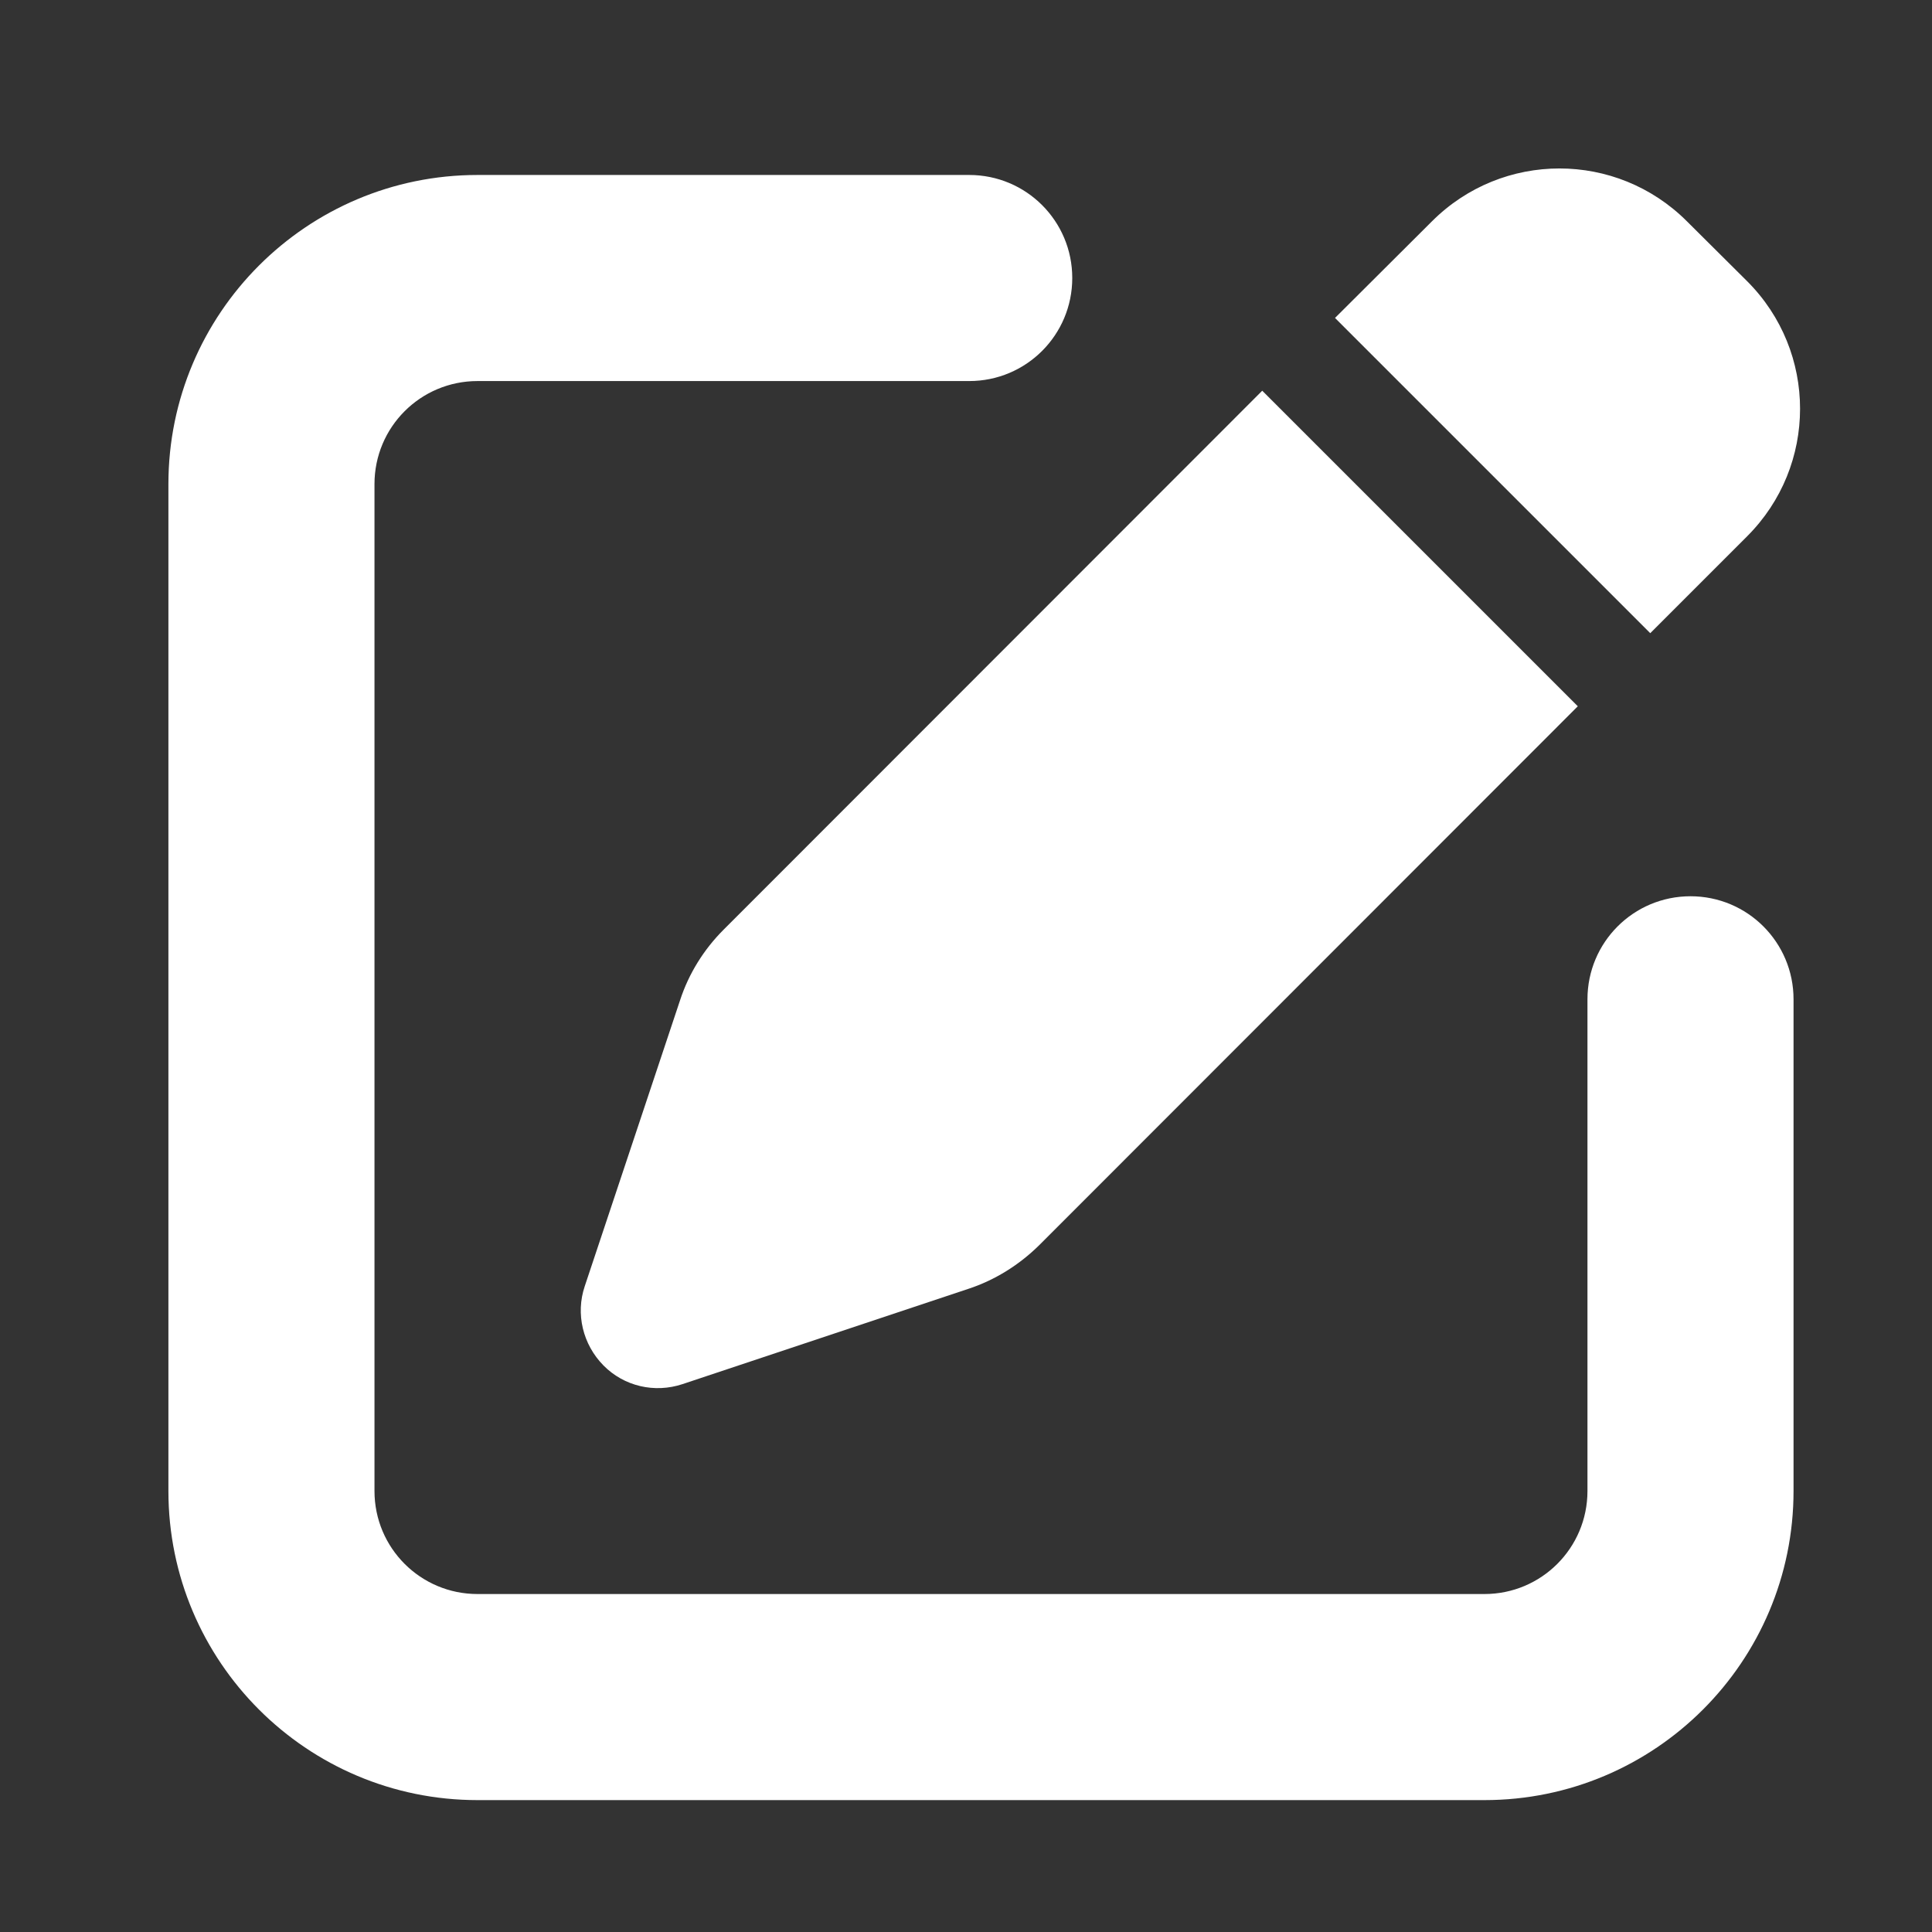 <svg width="30" height="30" viewBox="0 0 30 30" fill="none" xmlns="http://www.w3.org/2000/svg">
<rect x="0" y="0" width="30" height="30" fill="#333333" stroke="none"/>
<path d="M26.195 3.437C25.1 2.342 23.33 2.342 22.235 3.437L20.73 4.937L25.625 9.832L27.13 8.327C28.225 7.232 28.225 5.462 27.13 4.367L26.195 3.437ZM11.235 14.437C10.93 14.742 10.695 15.117 10.56 15.532L9.08 19.972C8.935 20.402 9.05 20.877 9.37 21.202C9.69 21.527 10.165 21.637 10.6 21.492L15.04 20.012C15.45 19.877 15.825 19.642 16.135 19.337L24.5 10.967L19.6 6.067L11.235 14.437ZM7.415 2.717C4.765 2.717 2.615 4.867 2.615 7.517V23.152C2.615 25.802 4.765 27.952 7.415 27.952H23.05C25.7 27.952 27.85 25.802 27.85 23.152V15.517C27.85 14.632 27.135 13.917 26.25 13.917C25.365 13.917 24.65 14.632 24.65 15.517V23.152C24.65 24.037 23.935 24.752 23.05 24.752H7.415C6.53 24.752 5.815 24.037 5.815 23.152V7.517C5.815 6.632 6.53 5.917 7.415 5.917H15.05C15.935 5.917 16.65 5.202 16.65 4.317C16.65 3.432 15.935 2.717 15.05 2.717H7.415Z" fill="white"/>
</svg>
